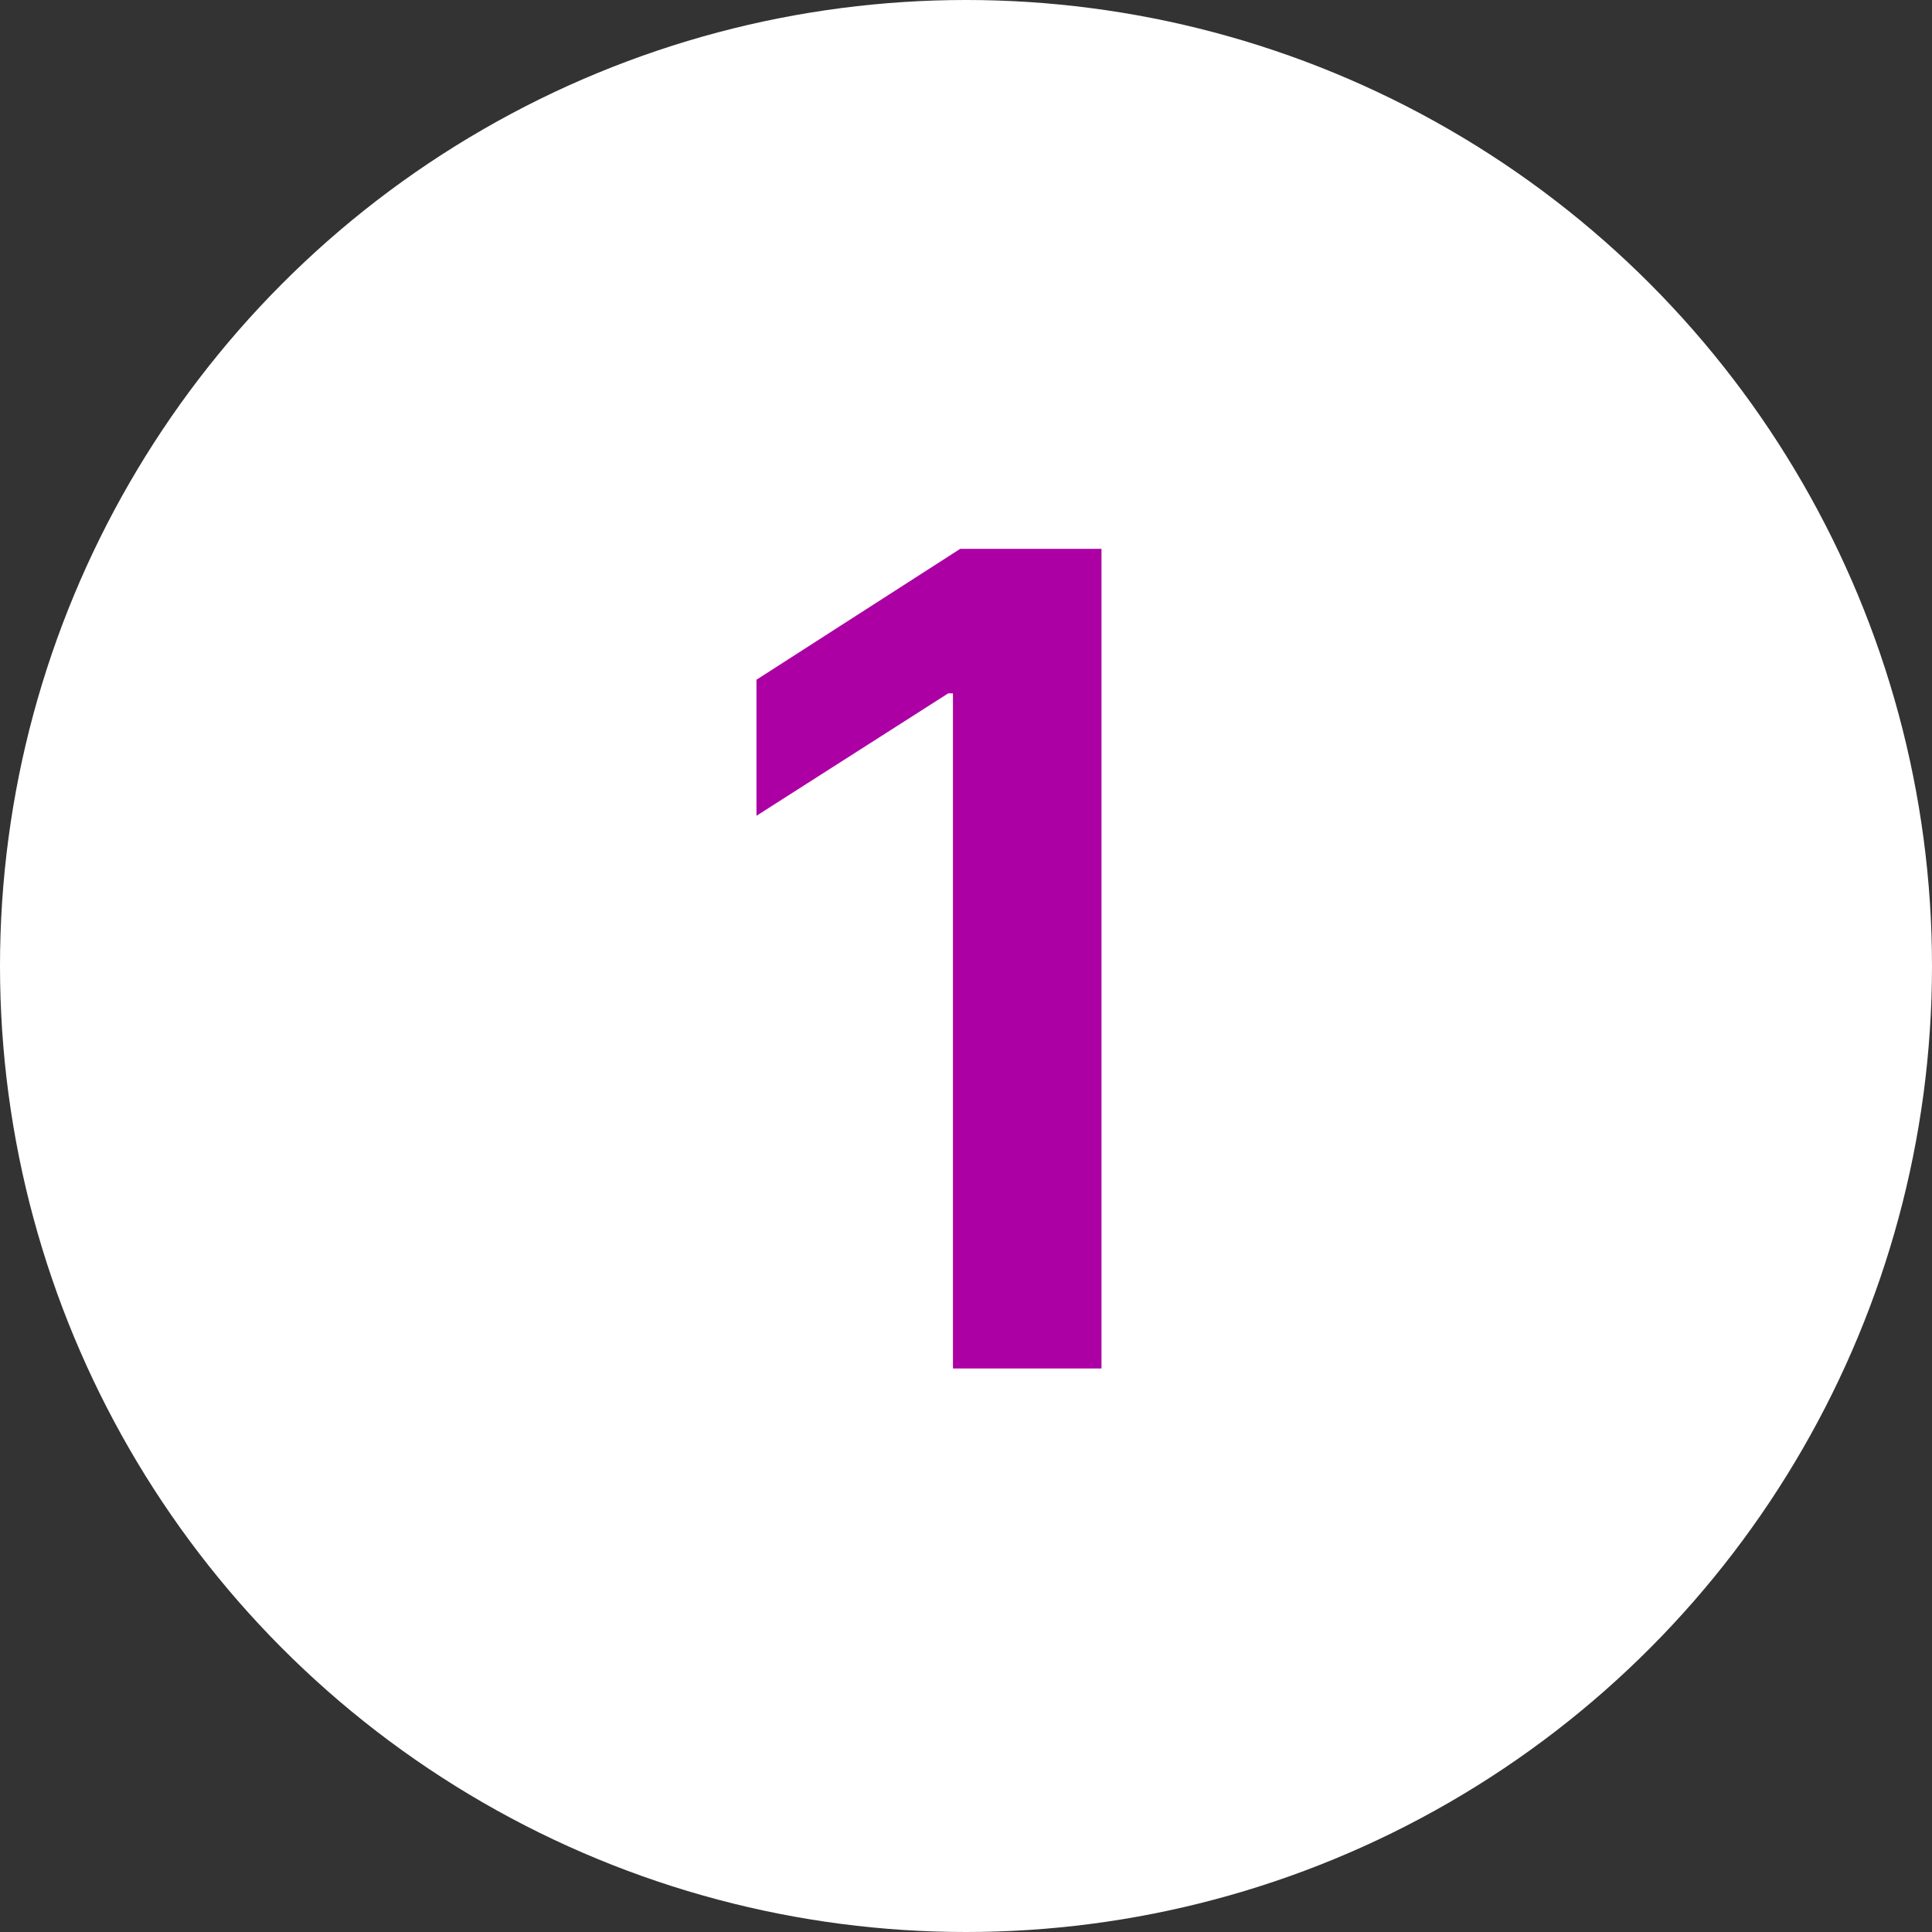 <?xml version="1.0" encoding="UTF-8"?> <svg xmlns="http://www.w3.org/2000/svg" width="24" height="24" viewBox="0 0 24 24" fill="none"><rect x="0" y="0" width="24" height="24" fill="#333333" stroke="none"/><circle cx="12" cy="12" r="12" fill="white"></circle><path d="M13.683 6.818V17H11.838V8.613H11.779L9.397 10.134V8.444L11.928 6.818H13.683Z" fill="#AC00A4"></path></svg> 